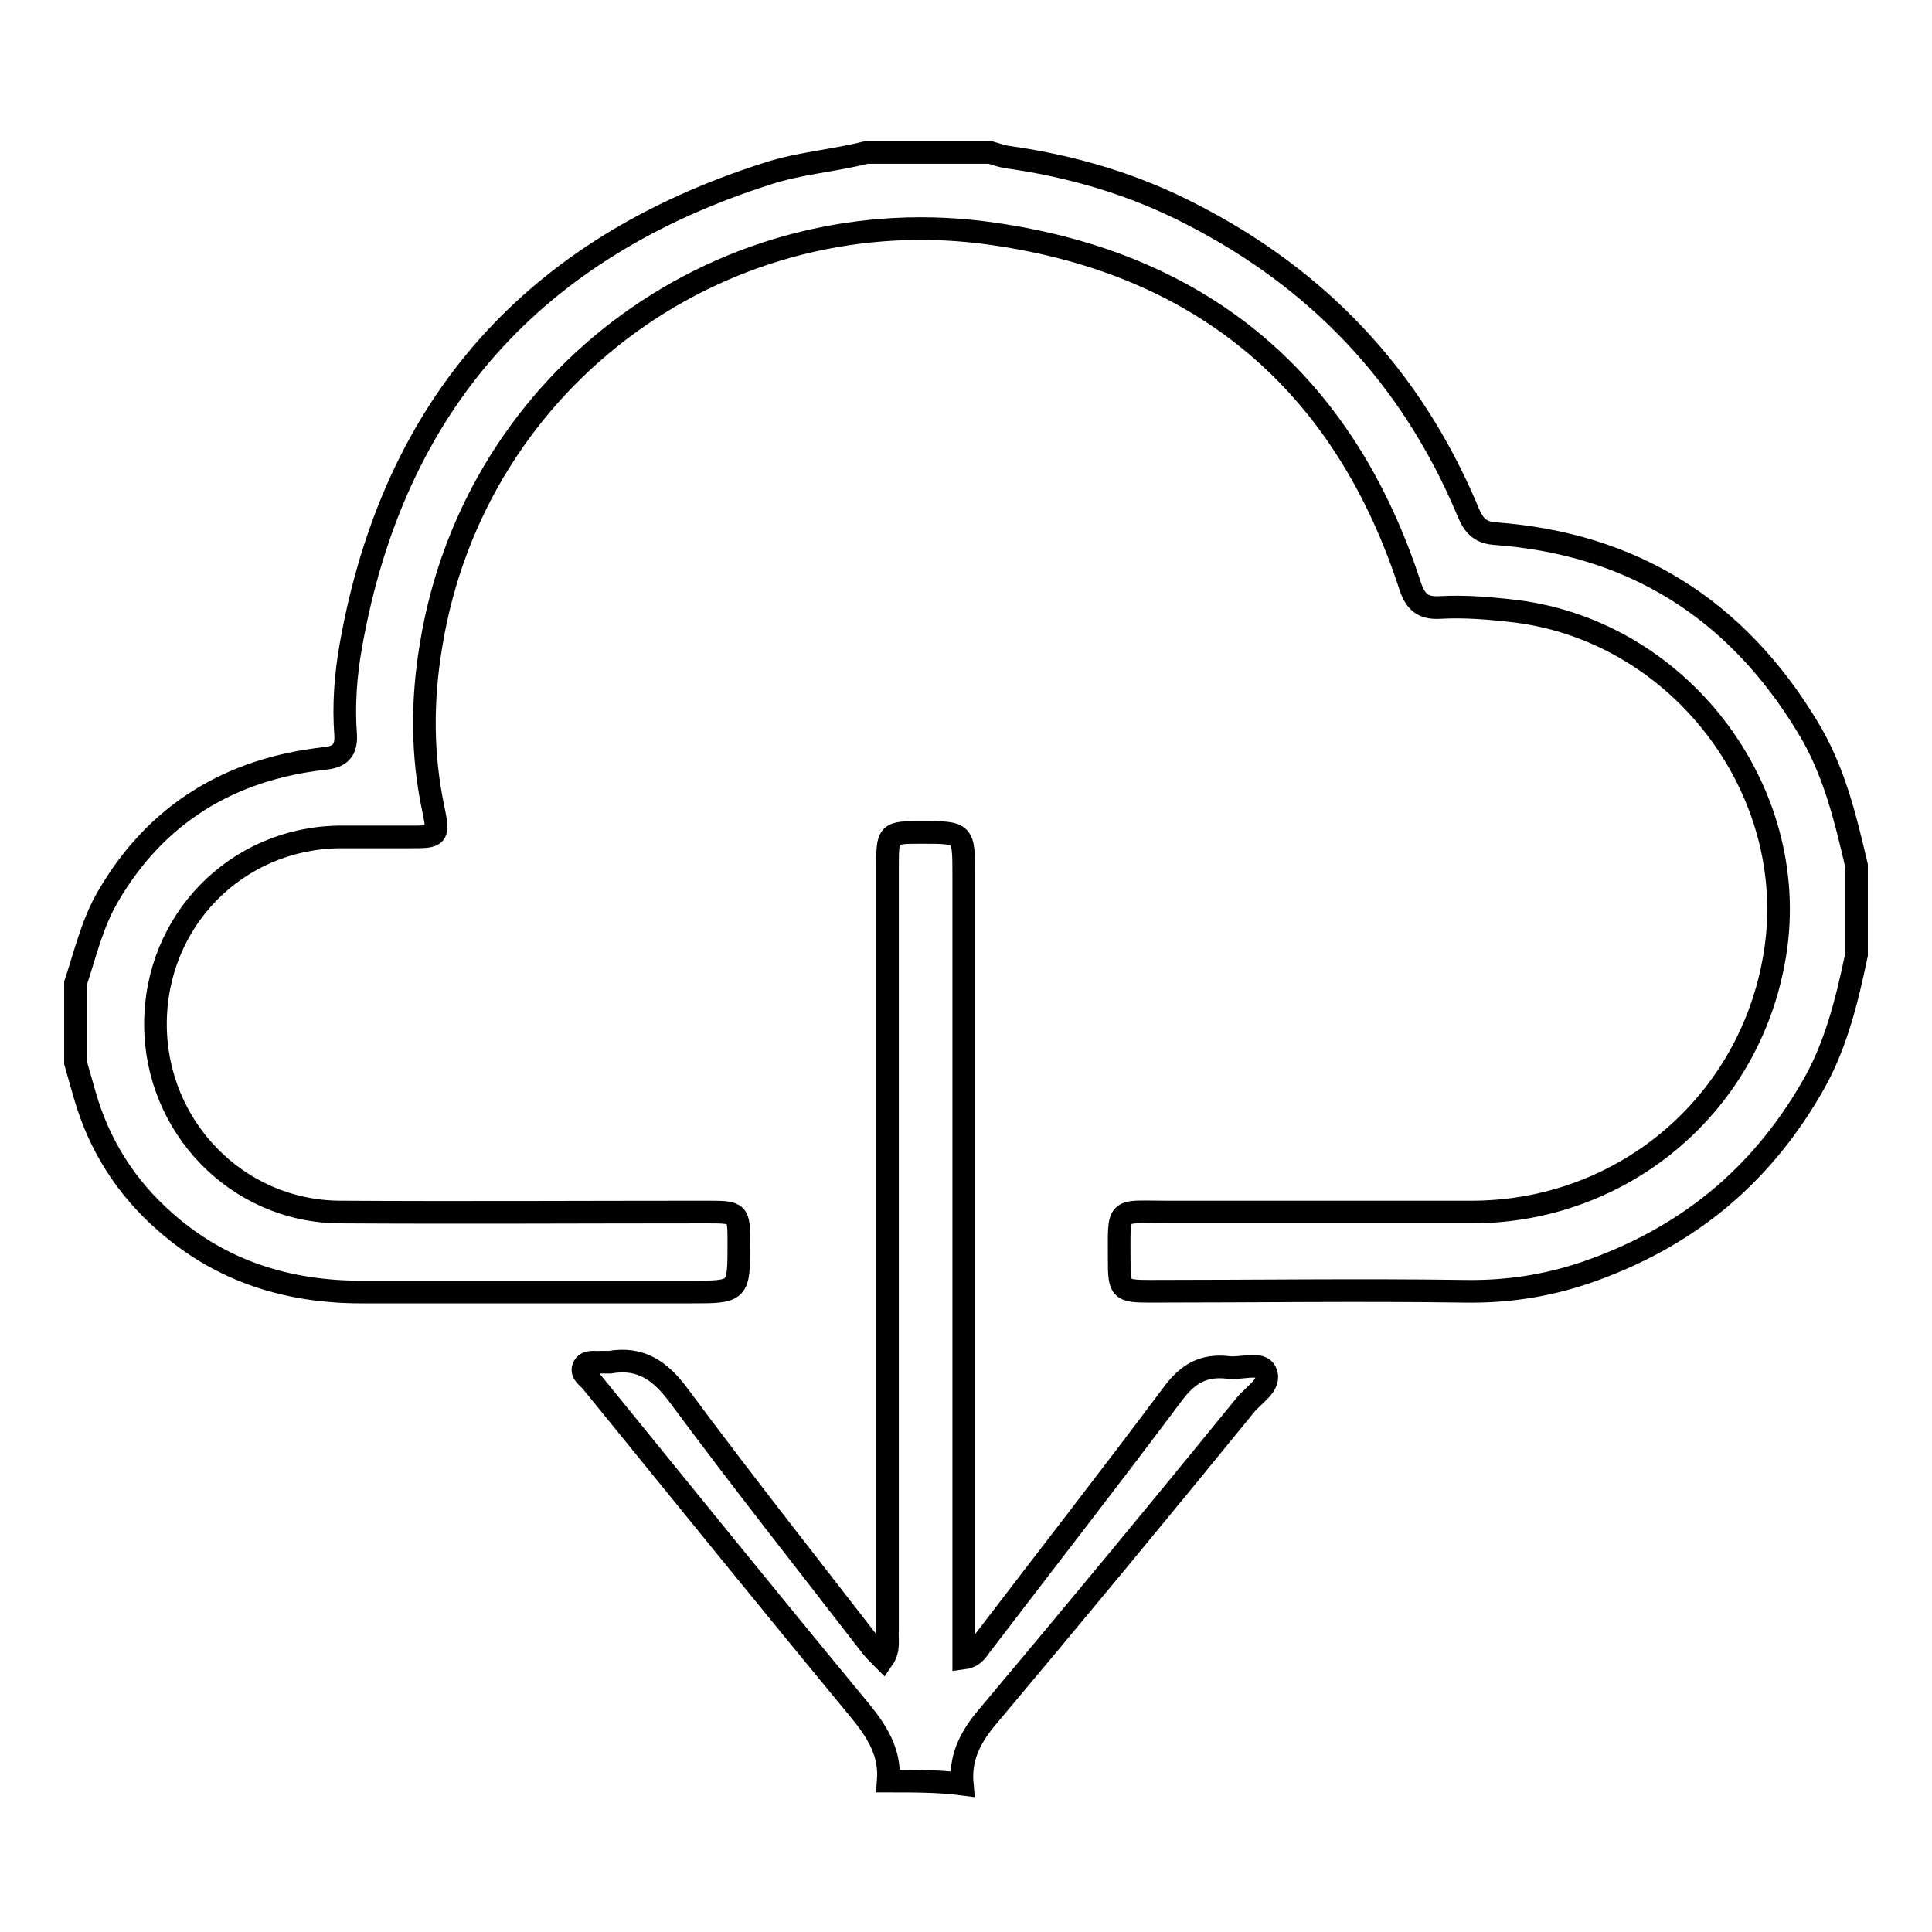 <?xml version="1.0" encoding="utf-8"?>
<!-- Svg Vector Icons : http://www.onlinewebfonts.com/icon -->
<!DOCTYPE svg PUBLIC "-//W3C//DTD SVG 1.1//EN" "http://www.w3.org/Graphics/SVG/1.1/DTD/svg11.dtd">
<svg version="1.1" xmlns="http://www.w3.org/2000/svg" xmlns:xlink="http://www.w3.org/1999/xlink" x="0px" y="0px" viewBox="0 0 256 256" enable-background="new 0 0 256 256" xml:space="preserve">
<g><g><path stroke-width="3" fill-opacity="0" stroke="#000000"  d="M246,126.5c-1.3,6.2-2.8,12.4-6.1,17.9c-6.9,11.8-16.7,19.7-29.7,24.2c-5.3,1.8-10.6,2.6-16.2,2.5c-13.8-0.2-27.7,0-41.6,0c-3.9,0-4.1-0.2-4.1-4.1c0-7.2-0.5-6.4,6.2-6.4c13.6,0,27.1,0,40.7,0c19.6-0.1,36.2-13.8,39.8-33.1c4.2-21.9-11.9-43.7-34.1-46.5c-3.4-0.4-6.8-0.7-10.2-0.5c-2.1,0.1-3.1-0.7-3.8-2.7c-8.7-27-27.4-42.8-55.2-46.8c-35.3-5.2-68.8,18.6-74.6,54.6c-1.2,7.2-1.2,14.4,0.3,21.5c0.8,3.8,0.6,3.8-3.1,3.8c-3.1,0-6.2,0-9.4,0c-13.6,0.2-24.3,11.1-24.3,24.8c0,13.6,10.8,24.8,24.4,24.9c16.2,0.1,32.4,0,48.6,0c4.3,0,4.3,0,4.3,4.2c0,6.4,0,6.4-6.4,6.4c-14.5,0-29.1,0-43.6,0c-9.7,0-18.5-2.7-25.9-9.2c-5.3-4.6-8.9-10.3-10.8-17c-0.4-1.4-0.8-2.8-1.2-4.2c0-3.5,0-7,0-10.5c1.3-3.9,2.2-7.9,4.3-11.5c6.4-11,16.2-16.9,28.7-18.3c2.1-0.2,2.9-1.1,2.8-3.1c-0.3-4,0-8,0.7-11.9c5.7-32.1,24.4-52.7,55.2-62.5c4.3-1.4,8.8-1.7,13.1-2.8c5.5,0,10.9,0,16.4,0c0.7,0.2,1.5,0.5,2.2,0.6c8.6,1.2,16.8,3.6,24.5,7.6c16.8,8.6,29,21.5,36.4,38.9c0.7,1.7,1.3,3.2,3.7,3.4c18.2,1.3,32,9.9,41.5,25.6c3.5,5.7,5,12,6.5,18.4C246,118.3,246,122.4,246,126.5z"/><path stroke-width="3" fill-opacity="0" stroke="#000000"  d="M117.7,236c0.3-3.8-1.5-6.6-3.8-9.4c-11.9-14.4-23.7-29-35.5-43.5c-0.5-0.6-1.4-1.1-1.1-1.9c0.4-1,1.5-0.6,2.3-0.7c0.4,0,0.8,0,1.2,0c4.1-0.7,6.7,1.1,9.2,4.5c8.3,11.2,17,22.2,25.5,33.2c0.4,0.5,0.9,1,1.5,1.6c0.9-1.3,0.5-2.6,0.6-3.8c0-33.7,0-67.4,0-101c0-4.7,0-4.7,4.6-4.7c5.5,0,5.5,0,5.5,5.6c0,12.6,0,25.2,0,37.8c0,20.8,0,41.5,0,62.3c0,1.2,0,2.3,0,3.7c1.5-0.2,1.9-1.3,2.5-2c8.4-11,16.9-21.9,25.2-33c2-2.7,4.1-3.9,7.4-3.5c1.7,0.2,4.3-0.8,4.9,0.6c0.8,1.7-1.6,3-2.7,4.4c-11.4,14-22.9,27.9-34.5,41.7c-2.1,2.6-3.3,5.2-3,8.5C124.4,236,121.1,236,117.7,236z"/></g></g>
</svg>